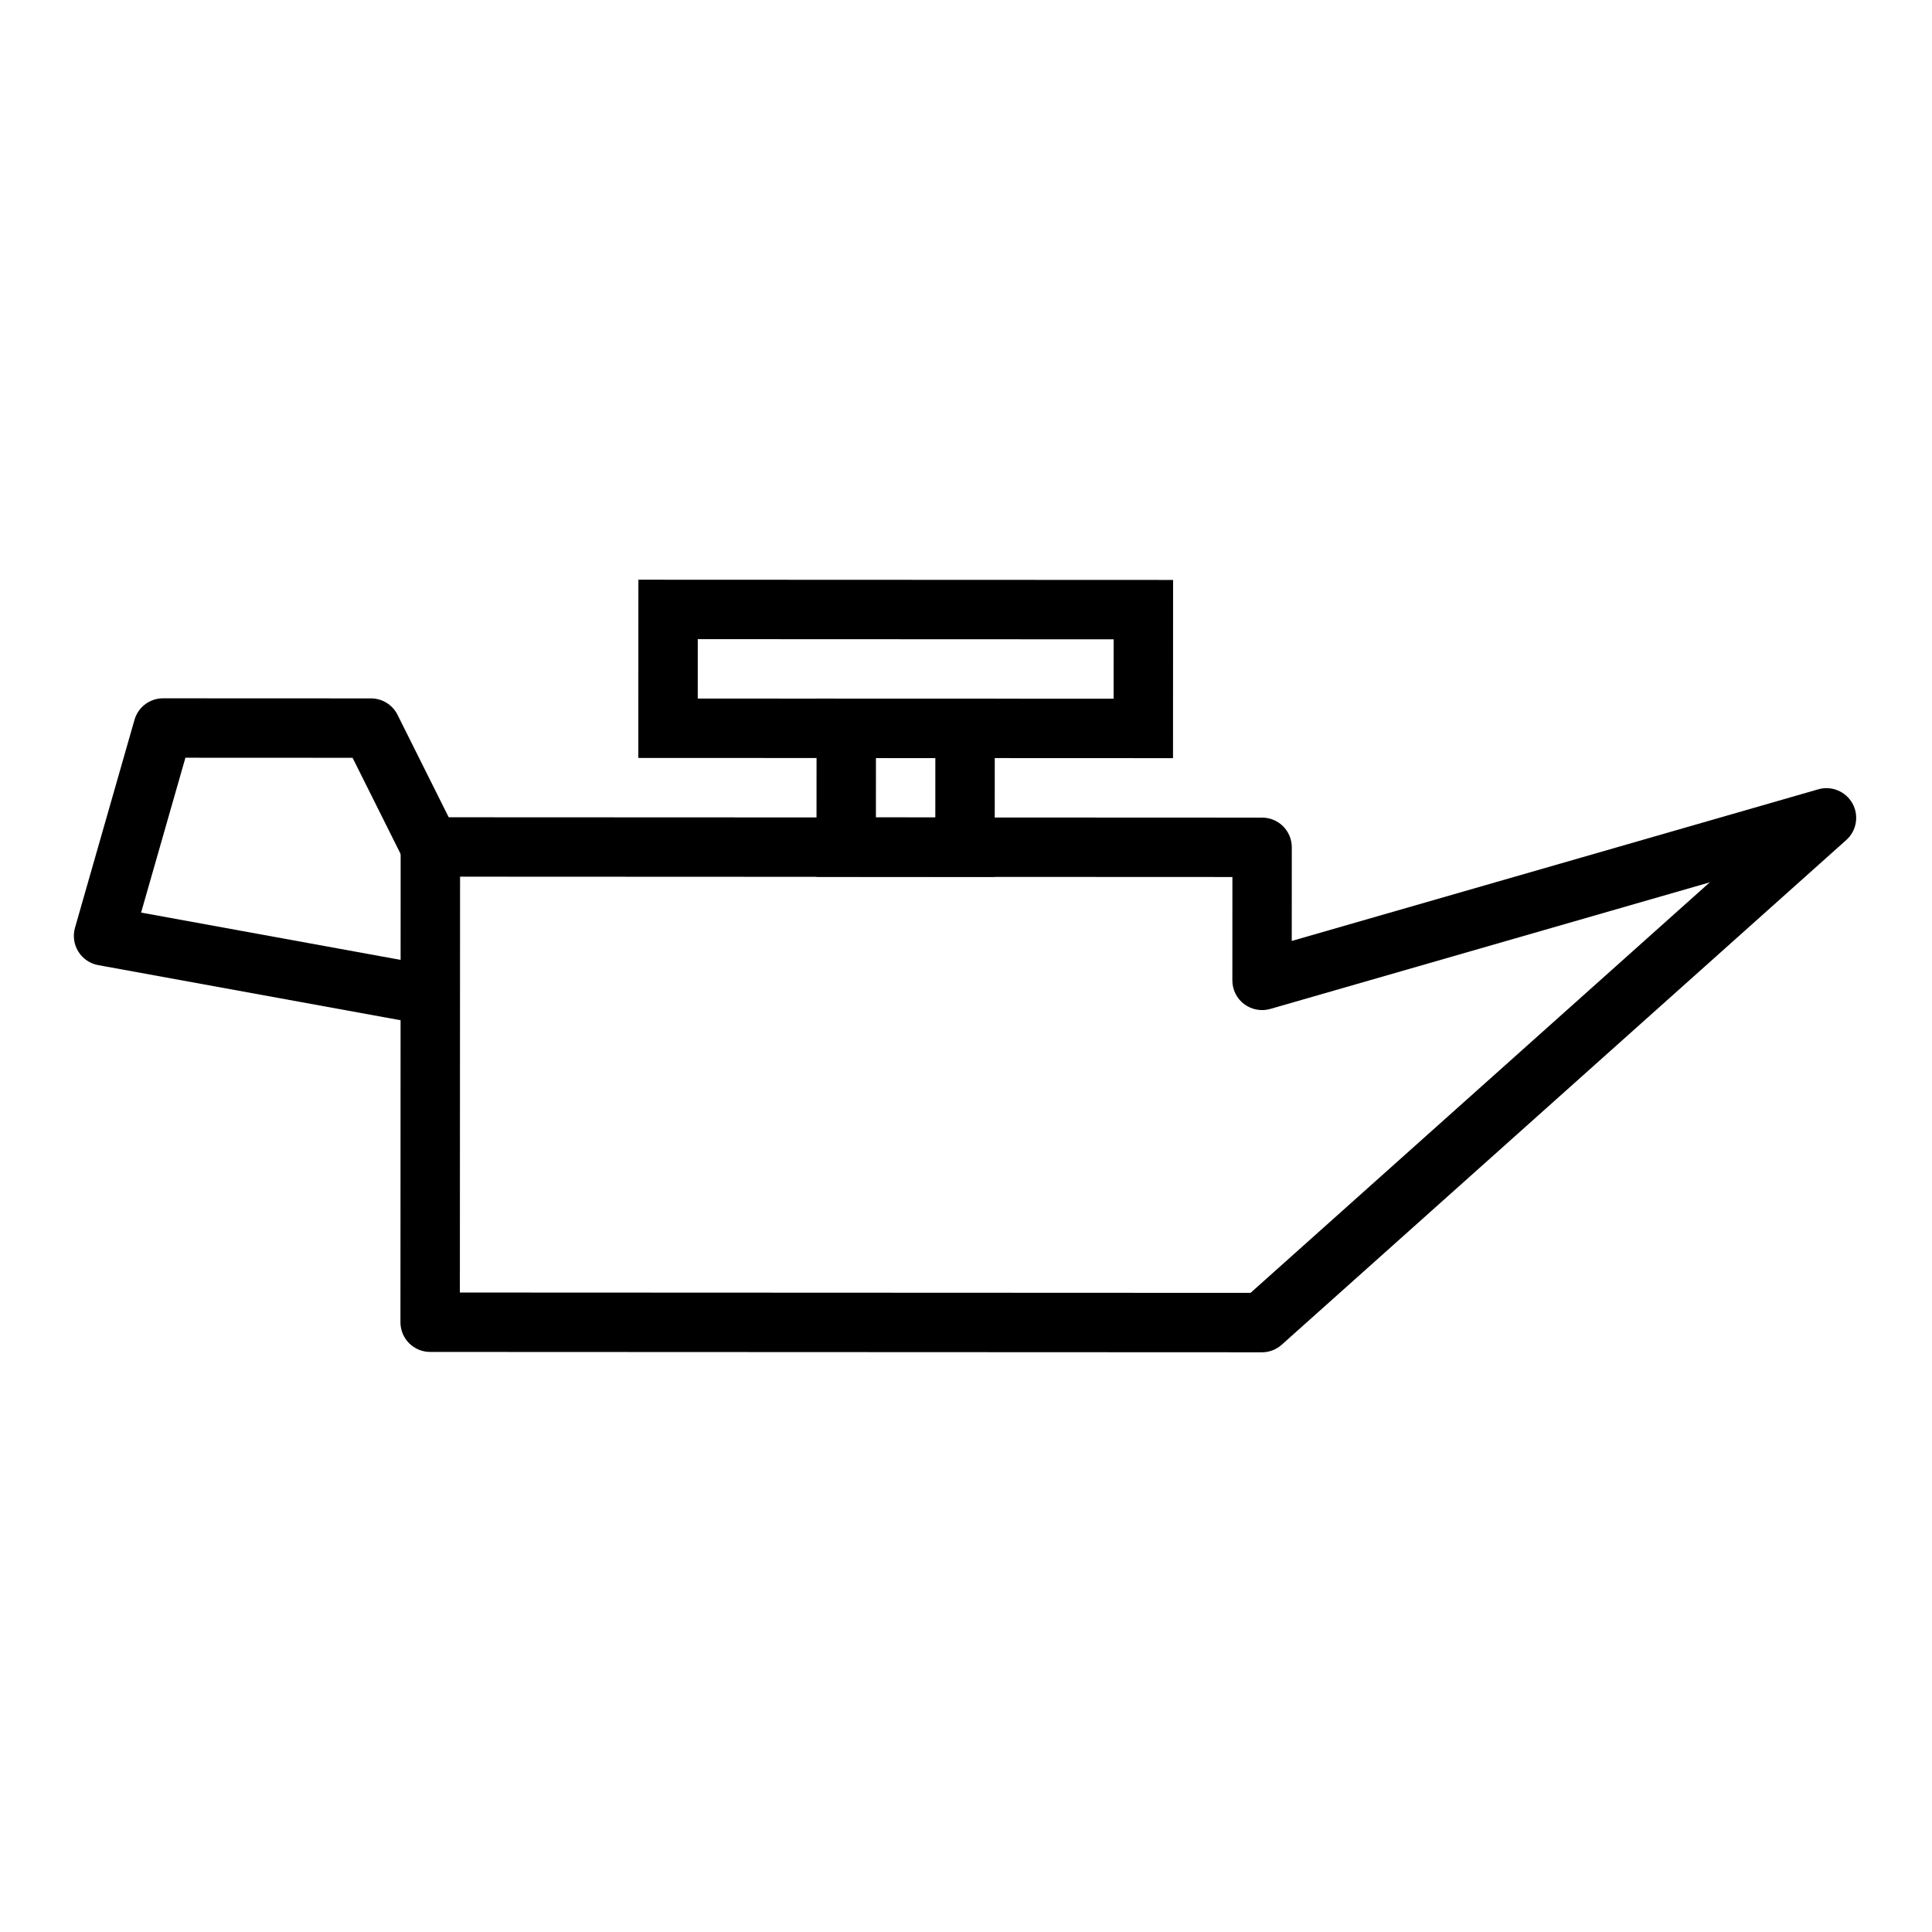 <?xml version="1.0" encoding="UTF-8"?>
<!-- Uploaded to: ICON Repo, www.svgrepo.com, Generator: ICON Repo Mixer Tools -->
<svg fill="#000000" width="800px" height="800px" version="1.1" viewBox="144 144 512 512" xmlns="http://www.w3.org/2000/svg">
 <g>
  <path d="m454.86 344.92-141.7-0.059 0.02-47.23 141.7 0.059zm-125.95-15.797 110.21 0.047 0.008-15.742-110.21-0.047z"/>
  <path d="m407.61 376.38-47.23-0.02 0.02-47.23 47.23 0.02zm-31.484-15.754 15.742 0.008 0.008-15.742-15.742-0.012z"/>
  <path d="m256.62 415.55-86.586-15.781c-2.188-0.395-4.106-1.699-5.277-3.586-1.172-1.891-1.492-4.184-0.883-6.32l15.766-55.098c0.965-3.383 4.059-5.711 7.57-5.707l55.105 0.023c2.984 0 5.707 1.688 7.039 4.356l15.73 31.496-14.086 7.035-13.559-27.145-44.301-0.02-11.746 41.039 78.039 14.223z"/>
  <path d="m478.41 502.37-220.42-0.094c-4.348 0-7.871-3.523-7.867-7.875l0.055-125.95c0-4.352 3.527-7.871 7.875-7.867l220.42 0.094c4.352 0 7.871 3.523 7.867 7.875l-0.012 24.809 139.53-40.184c3.519-1.02 7.289 0.551 9.07 3.754 1.773 3.215 1.098 7.234-1.641 9.68l-149.62 133.76c-1.449 1.289-3.316 2.004-5.254 2.004zm-212.54-15.836 209.54 0.09 121.69-108.79-116.46 33.547c-2.375 0.676-4.941 0.207-6.918-1.277-1.977-1.484-3.137-3.812-3.133-6.289l0.012-27.398-204.68-0.09z"/>
 </g>
</svg>